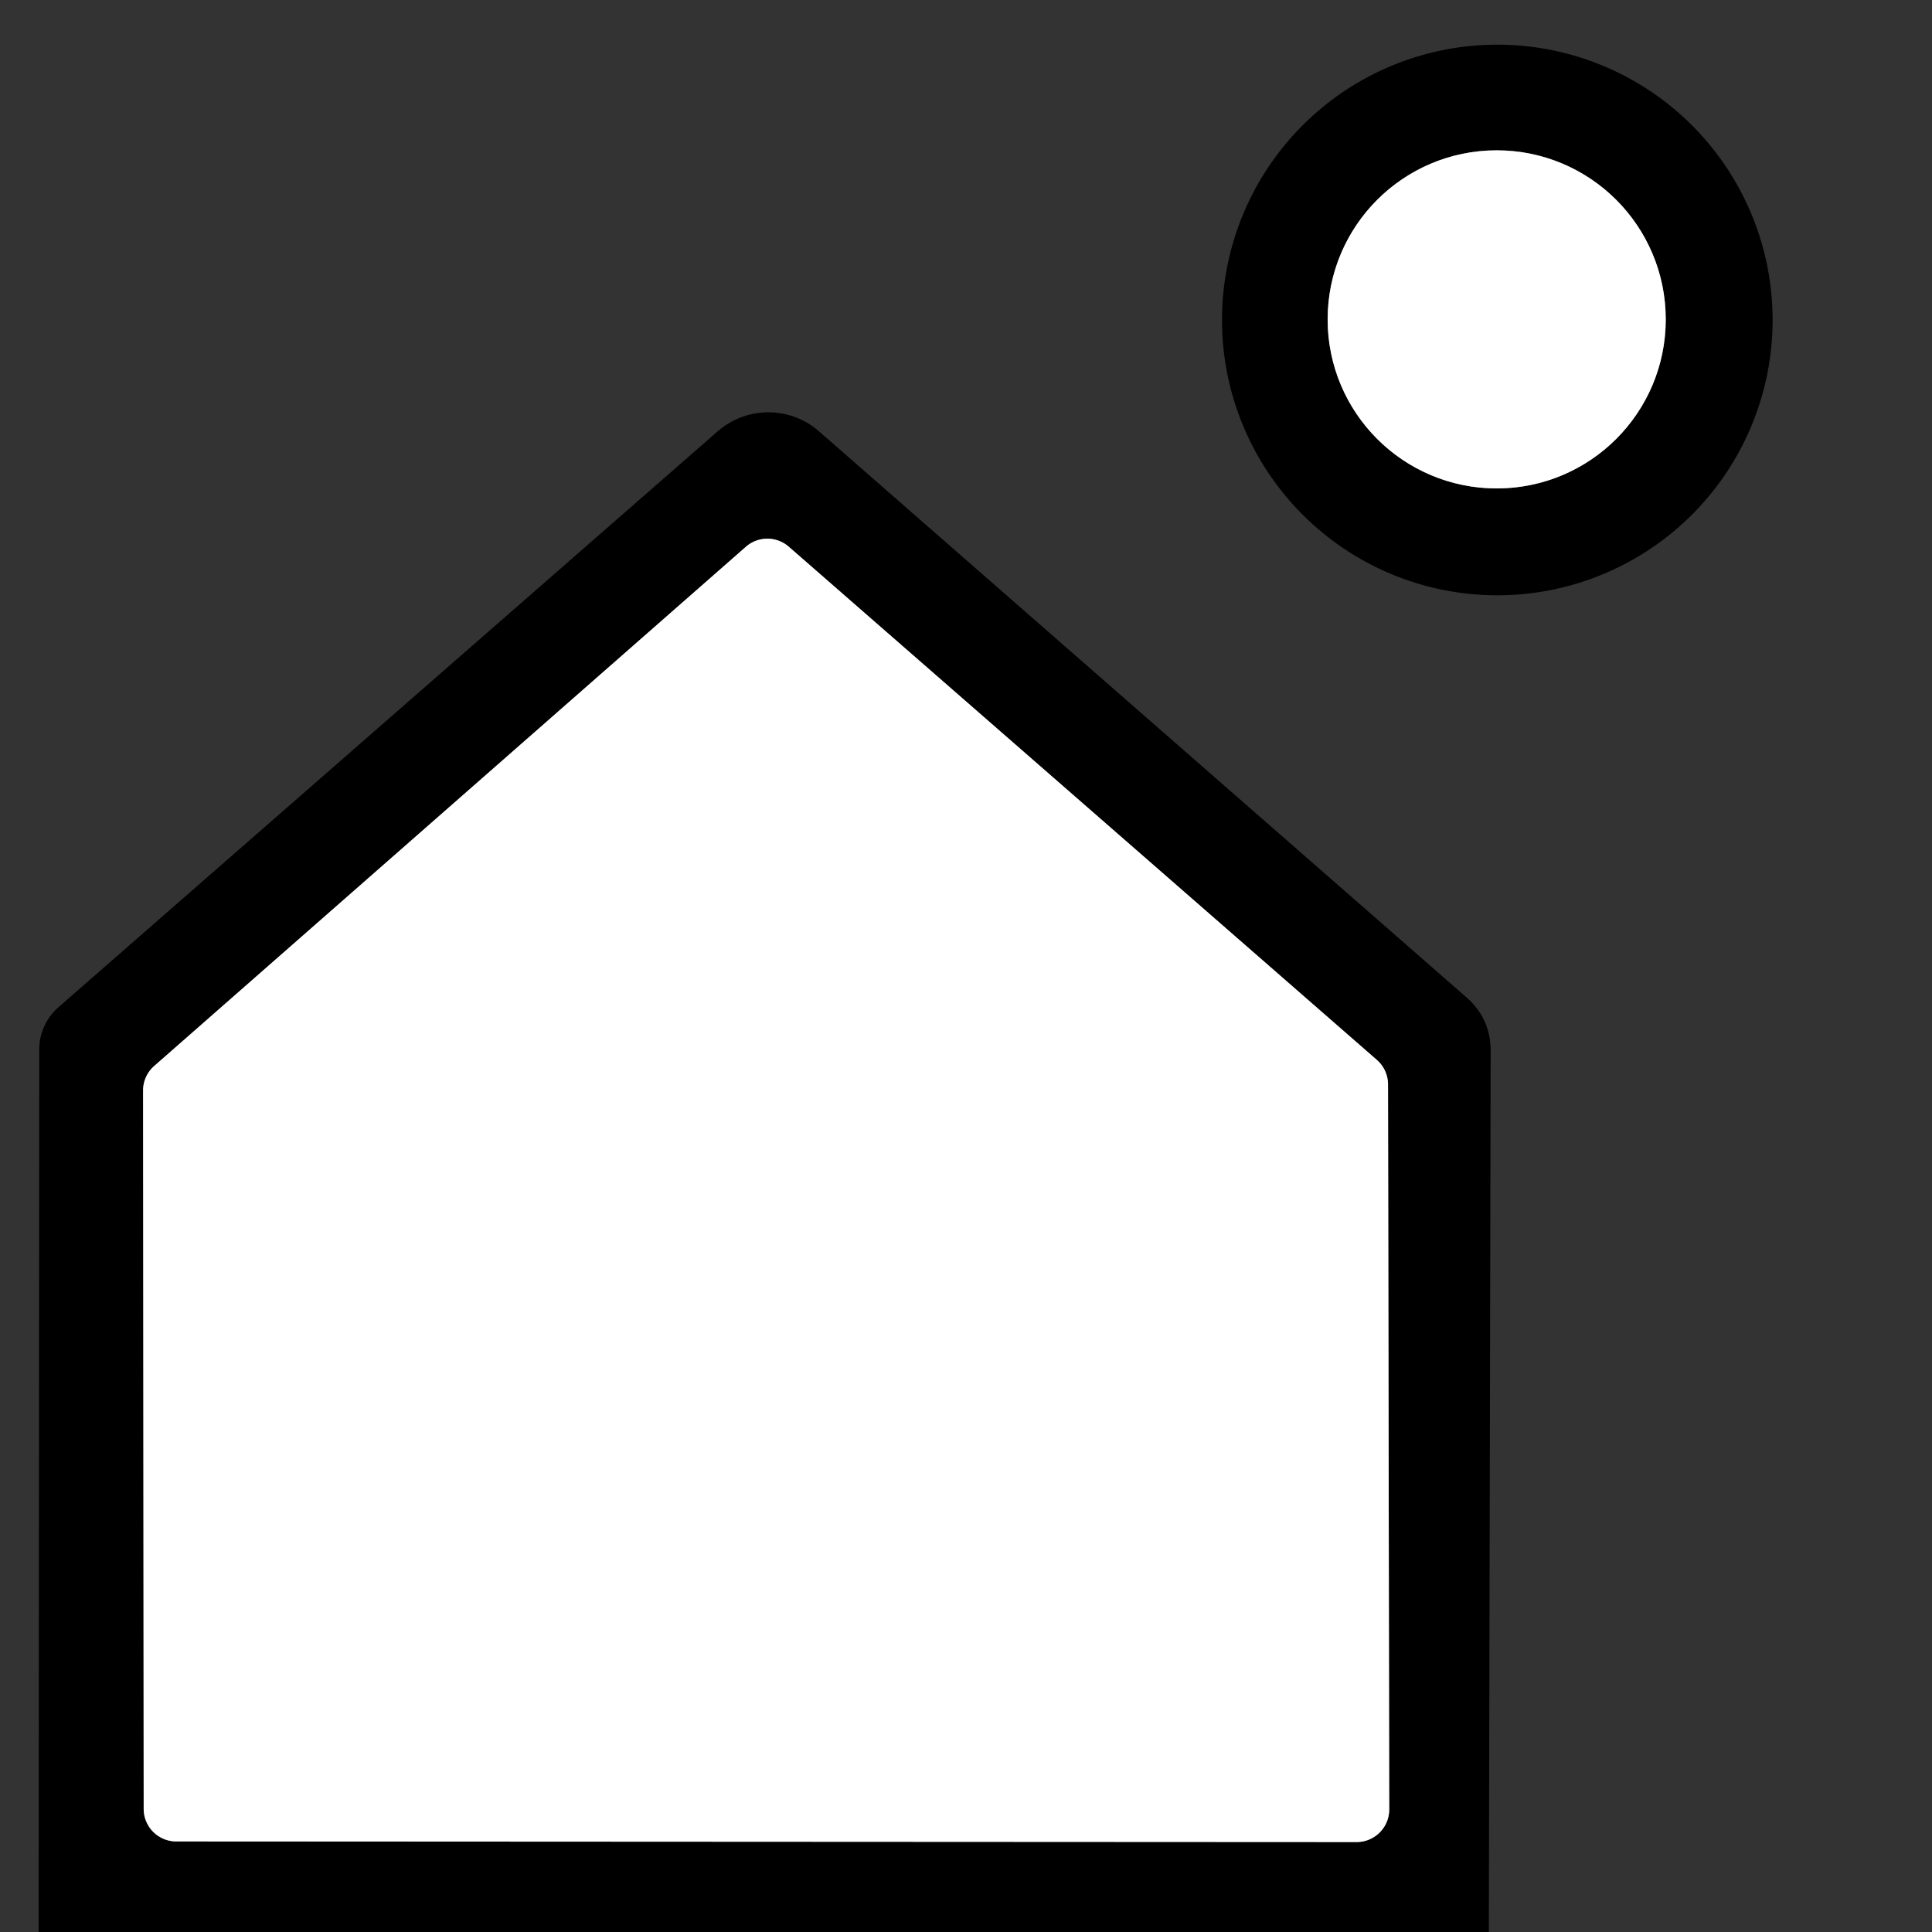 <?xml version="1.0" encoding="UTF-8" standalone="no"?>
<!DOCTYPE svg PUBLIC "-//W3C//DTD SVG 1.1//EN" "http://www.w3.org/Graphics/SVG/1.1/DTD/svg11.dtd">
<svg xmlns="http://www.w3.org/2000/svg" version="1.1" viewBox="0.00 0.00 32.00 32.00">
<rect x="0.00" y="0.00" width="32.00" height="32.00" fill="#333333" stroke="none"/>
<g stroke-width="2.00" fill="none" stroke-linecap="butt">
<path stroke="#808080" vector-effect="non-scaling-stroke" d="
  M 27.59 5.29
  A 2.80 2.80 0.0 0 0 24.79 2.49
  A 2.80 2.80 0.0 0 0 21.99 5.29
  A 2.80 2.80 0.0 0 0 24.79 8.09
  A 2.80 2.80 0.0 0 0 27.59 5.29"
/>
<path stroke="#808080" vector-effect="non-scaling-stroke" d="
  M 13.07 9.06
  A 0.54 0.54 0.0 0 0 12.35 9.06
  L 2.55 17.66
  A 0.54 0.54 0.0 0 0 2.37 18.06
  L 2.38 29.96
  A 0.54 0.54 0.0 0 0 2.92 30.50
  L 22.47 30.51
  A 0.54 0.54 0.0 0 0 23.01 29.97
  L 22.99 17.96
  A 0.54 0.54 0.0 0 0 22.81 17.56
  L 13.07 9.06"
/>
</g>
<path fill="#000000" d="
  M 29.36 5.30
  A 4.56 4.56 0.0 0 1 24.80 9.86
  A 4.56 4.56 0.0 0 1 20.24 5.30
  A 4.56 4.56 0.0 0 1 24.80 0.74
  A 4.56 4.56 0.0 0 1 29.36 5.30
  Z
  M 27.59 5.29
  A 2.80 2.80 0.0 0 0 24.79 2.49
  A 2.80 2.80 0.0 0 0 21.99 5.29
  A 2.80 2.80 0.0 0 0 24.79 8.09
  A 2.80 2.80 0.0 0 0 27.59 5.29
  Z"
/>
<circle fill="#ffffff" cx="24.79" cy="5.29" r="2.80"/>
<path fill="#000000" d="
  M 24.66 32.00
  L 0.64 32.00
  L 0.65 17.38
  A 0.94 0.92 -21.5 0 1 0.96 16.69
  L 11.88 7.15
  A 1.28 1.27 -45.2 0 1 13.56 7.14
  L 24.29 16.52
  Q 24.69 16.87 24.69 17.41
  L 24.66 32.00
  Z
  M 13.07 9.06
  A 0.54 0.54 0.0 0 0 12.35 9.06
  L 2.55 17.66
  A 0.54 0.54 0.0 0 0 2.37 18.06
  L 2.38 29.96
  A 0.54 0.54 0.0 0 0 2.92 30.50
  L 22.47 30.51
  A 0.54 0.54 0.0 0 0 23.01 29.97
  L 22.99 17.96
  A 0.54 0.54 0.0 0 0 22.81 17.56
  L 13.07 9.06
  Z"
/>
<path fill="#ffffff" d="
  M 13.07 9.06
  L 22.81 17.56
  A 0.54 0.54 0.0 0 1 22.99 17.96
  L 23.01 29.97
  A 0.54 0.54 0.0 0 1 22.47 30.51
  L 2.92 30.50
  A 0.54 0.54 0.0 0 1 2.38 29.96
  L 2.37 18.06
  A 0.54 0.54 0.0 0 1 2.55 17.66
  L 12.35 9.06
  A 0.54 0.54 0.0 0 1 13.07 9.06
  Z"
/>
</svg>
